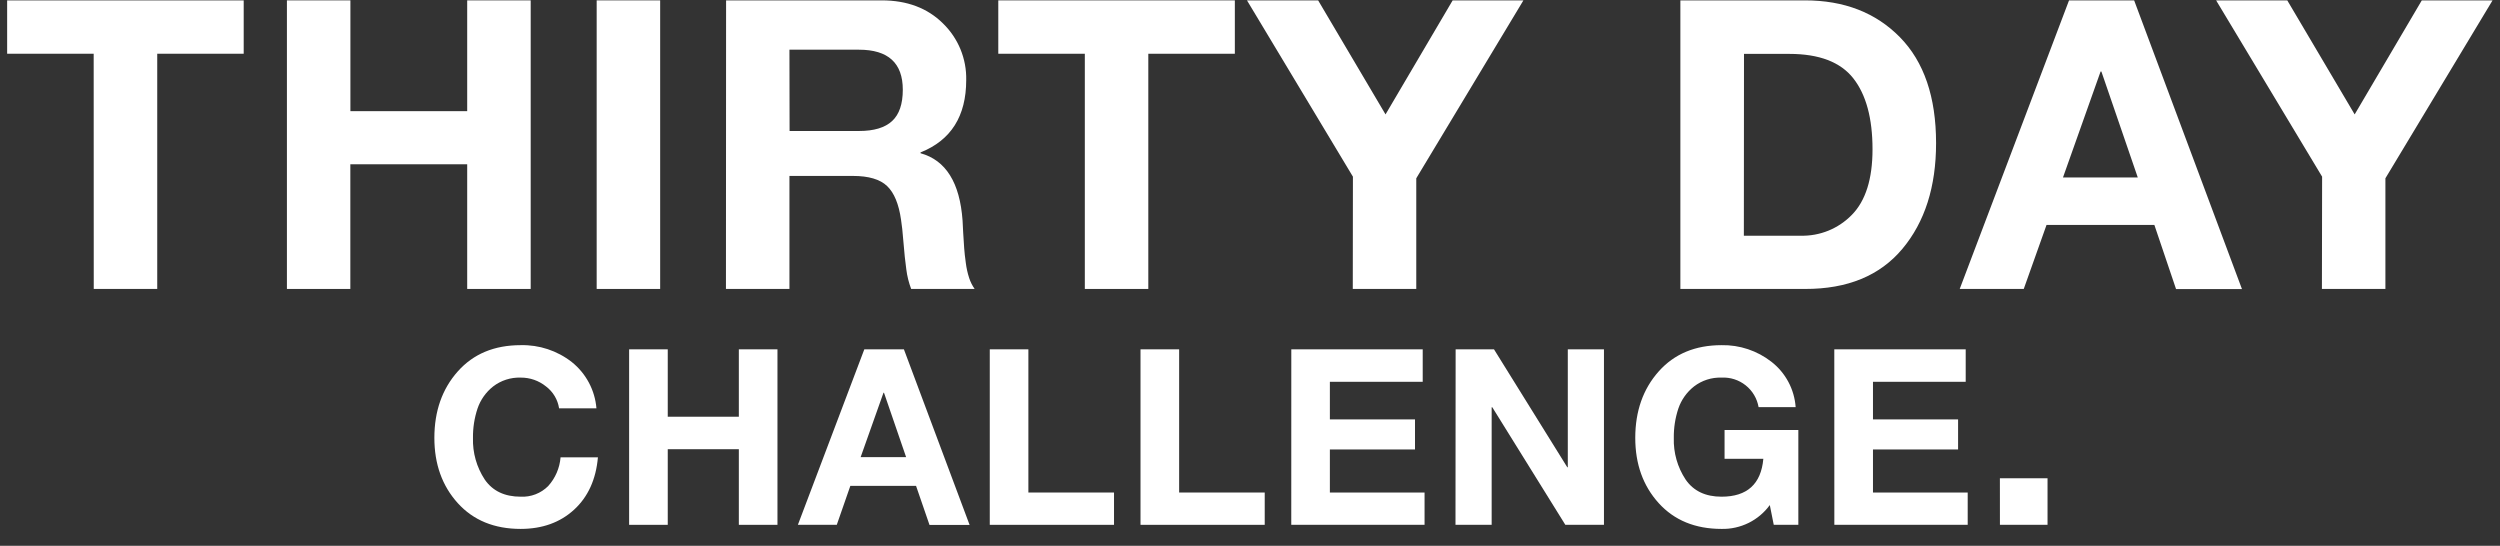 <svg xmlns="http://www.w3.org/2000/svg" width="142" height="31" viewBox="0 0 142 31" fill="none"><rect x="0" y="0" width="142" height="31" fill="#333333" stroke="none"/><path d="M5.321 3.053H0.406V0.021H13.842V3.053H8.931V16.412H5.325L5.321 3.053Z" fill="white"></path><path d="M16.297 0.021H19.903V6.314H26.537V0.021H30.143V16.412H26.537V9.331H19.899V16.412H16.297V0.021Z" fill="white"></path><path d="M33.891 0.021H37.497V16.412H33.891V0.021Z" fill="white"></path><path d="M41.242 0.021H50.081C51.52 0.021 52.68 0.458 53.56 1.33C53.99 1.747 54.328 2.247 54.556 2.8C54.783 3.354 54.894 3.948 54.881 4.546C54.881 6.598 54.016 7.968 52.286 8.657V8.703C53.725 9.101 54.521 10.377 54.674 12.531C54.674 12.623 54.686 12.852 54.709 13.22C54.732 13.587 54.751 13.882 54.766 14.104C54.782 14.326 54.812 14.602 54.858 14.931C54.894 15.223 54.958 15.512 55.049 15.792C55.121 16.013 55.226 16.222 55.359 16.412H51.754C51.618 16.053 51.525 15.679 51.478 15.299C51.417 14.862 51.363 14.352 51.317 13.767C51.271 13.183 51.225 12.754 51.179 12.481C51.052 11.588 50.788 10.95 50.387 10.567C49.986 10.184 49.339 9.993 48.446 9.993H44.84V16.412H41.234L41.242 0.021ZM44.848 7.44H48.798C49.641 7.44 50.264 7.252 50.67 6.877C51.076 6.502 51.279 5.909 51.279 5.097C51.279 3.581 50.45 2.823 48.791 2.823H44.84L44.848 7.44Z" fill="white"></path><path d="M61.618 3.053H56.703V0.021H70.139V3.053H65.224V16.412H61.618V3.053Z" fill="white"></path><path d="M76.846 10.035L70.828 0.021H74.87L78.698 6.498L82.511 0.021H86.53L80.444 10.127V16.412H76.838L76.846 10.035Z" fill="white"></path><path d="M95.445 0.021H102.527C104.747 0.021 106.543 0.718 107.913 2.111C109.283 3.505 109.969 5.51 109.969 8.129C109.969 10.609 109.331 12.611 108.055 14.135C106.779 15.658 104.936 16.418 102.527 16.412H95.445V0.021ZM99.051 13.388H102.267C102.809 13.403 103.349 13.306 103.852 13.102C104.354 12.897 104.809 12.591 105.187 12.202C105.968 11.405 106.359 10.165 106.359 8.481C106.359 6.72 105.995 5.376 105.268 4.45C104.541 3.524 103.328 3.061 101.631 3.061H99.059L99.051 13.388Z" fill="white"></path><path d="M117.521 0.021H121.219L127.344 16.42H123.6L122.368 12.776H116.243L114.949 16.412H111.312L117.521 0.021ZM117.177 10.081H121.426L119.359 4.063H119.313L117.177 10.081Z" fill="white"></path><path d="M131.896 10.035L125.875 0.021H129.917L133.745 6.498L137.558 0.021H141.577L135.491 10.127V16.412H131.885L131.896 10.035Z" fill="white"></path><path d="M31.756 23.195C31.681 22.7 31.415 22.253 31.015 21.951C30.608 21.621 30.099 21.443 29.576 21.448C29.011 21.429 28.457 21.607 28.01 21.951C27.6 22.274 27.292 22.709 27.124 23.203C26.945 23.741 26.858 24.305 26.865 24.872C26.839 25.712 27.073 26.539 27.535 27.24C27.983 27.888 28.663 28.212 29.576 28.212C29.863 28.226 30.15 28.18 30.418 28.076C30.686 27.973 30.93 27.814 31.134 27.611C31.543 27.159 31.791 26.584 31.84 25.977H33.962C33.851 27.233 33.4 28.225 32.607 28.951C31.815 29.677 30.804 30.041 29.576 30.042C28.075 30.042 26.883 29.552 25.998 28.574C25.114 27.595 24.672 26.361 24.672 24.872C24.672 23.354 25.114 22.096 25.998 21.1C26.883 20.103 28.075 19.605 29.576 19.605C30.624 19.579 31.648 19.917 32.475 20.562C32.876 20.882 33.208 21.281 33.449 21.734C33.69 22.186 33.836 22.684 33.878 23.195H31.756Z" fill="white"></path><path d="M35.734 19.842H37.928V23.67H41.966V19.842H44.16V29.81H41.966V25.515H37.928V29.81H35.734V19.842Z" fill="white"></path><path d="M49.093 19.842H51.342L55.074 29.818H52.796L52.031 27.596H48.3L47.529 29.81H45.32L49.093 19.842ZM48.884 25.967H51.468L50.211 22.308H50.182L48.884 25.967Z" fill="white"></path><path d="M56.219 19.842H58.412V27.975H63.276V29.81H56.219V19.842Z" fill="white"></path><path d="M64.781 19.842H66.975V27.975H71.836V29.81H64.781V19.842Z" fill="white"></path><path d="M73.346 19.842H80.81V21.685H75.537V23.823H80.372V25.529H75.537V27.975H80.915V29.81H73.344L73.346 19.842Z" fill="white"></path><path d="M82.68 19.842H84.859L89.022 26.541H89.051V19.842H91.105V29.81H88.911L84.762 23.132H84.726V29.81H82.672L82.68 19.842Z" fill="white"></path><path d="M100.525 28.687C100.212 29.117 99.799 29.465 99.322 29.701C98.845 29.936 98.318 30.054 97.786 30.042C96.288 30.042 95.097 29.552 94.211 28.574C93.326 27.595 92.883 26.361 92.883 24.872C92.883 23.354 93.326 22.096 94.211 21.1C95.097 20.103 96.288 19.605 97.786 19.605C98.81 19.585 99.81 19.919 100.617 20.549C101.014 20.858 101.342 21.247 101.579 21.691C101.816 22.134 101.957 22.623 101.993 23.125H99.888C99.803 22.636 99.542 22.195 99.154 21.887C98.766 21.578 98.278 21.422 97.783 21.448C97.219 21.429 96.666 21.607 96.219 21.951C95.808 22.274 95.5 22.709 95.331 23.203C95.152 23.741 95.065 24.305 95.072 24.872C95.046 25.712 95.281 26.539 95.744 27.24C96.191 27.888 96.87 28.212 97.783 28.212C99.237 28.212 100.029 27.494 100.158 26.059H97.955V24.424H102.146V29.81H100.749L100.525 28.687Z" fill="white"></path><path d="M104.188 19.842H111.652V21.685H106.385V23.823H111.219V25.529H106.385V27.975H111.765V29.81H104.191L104.188 19.842Z" fill="white"></path><path d="M113.594 27.165H116.3V29.81H113.596L113.594 27.165Z" fill="white"></path></svg>